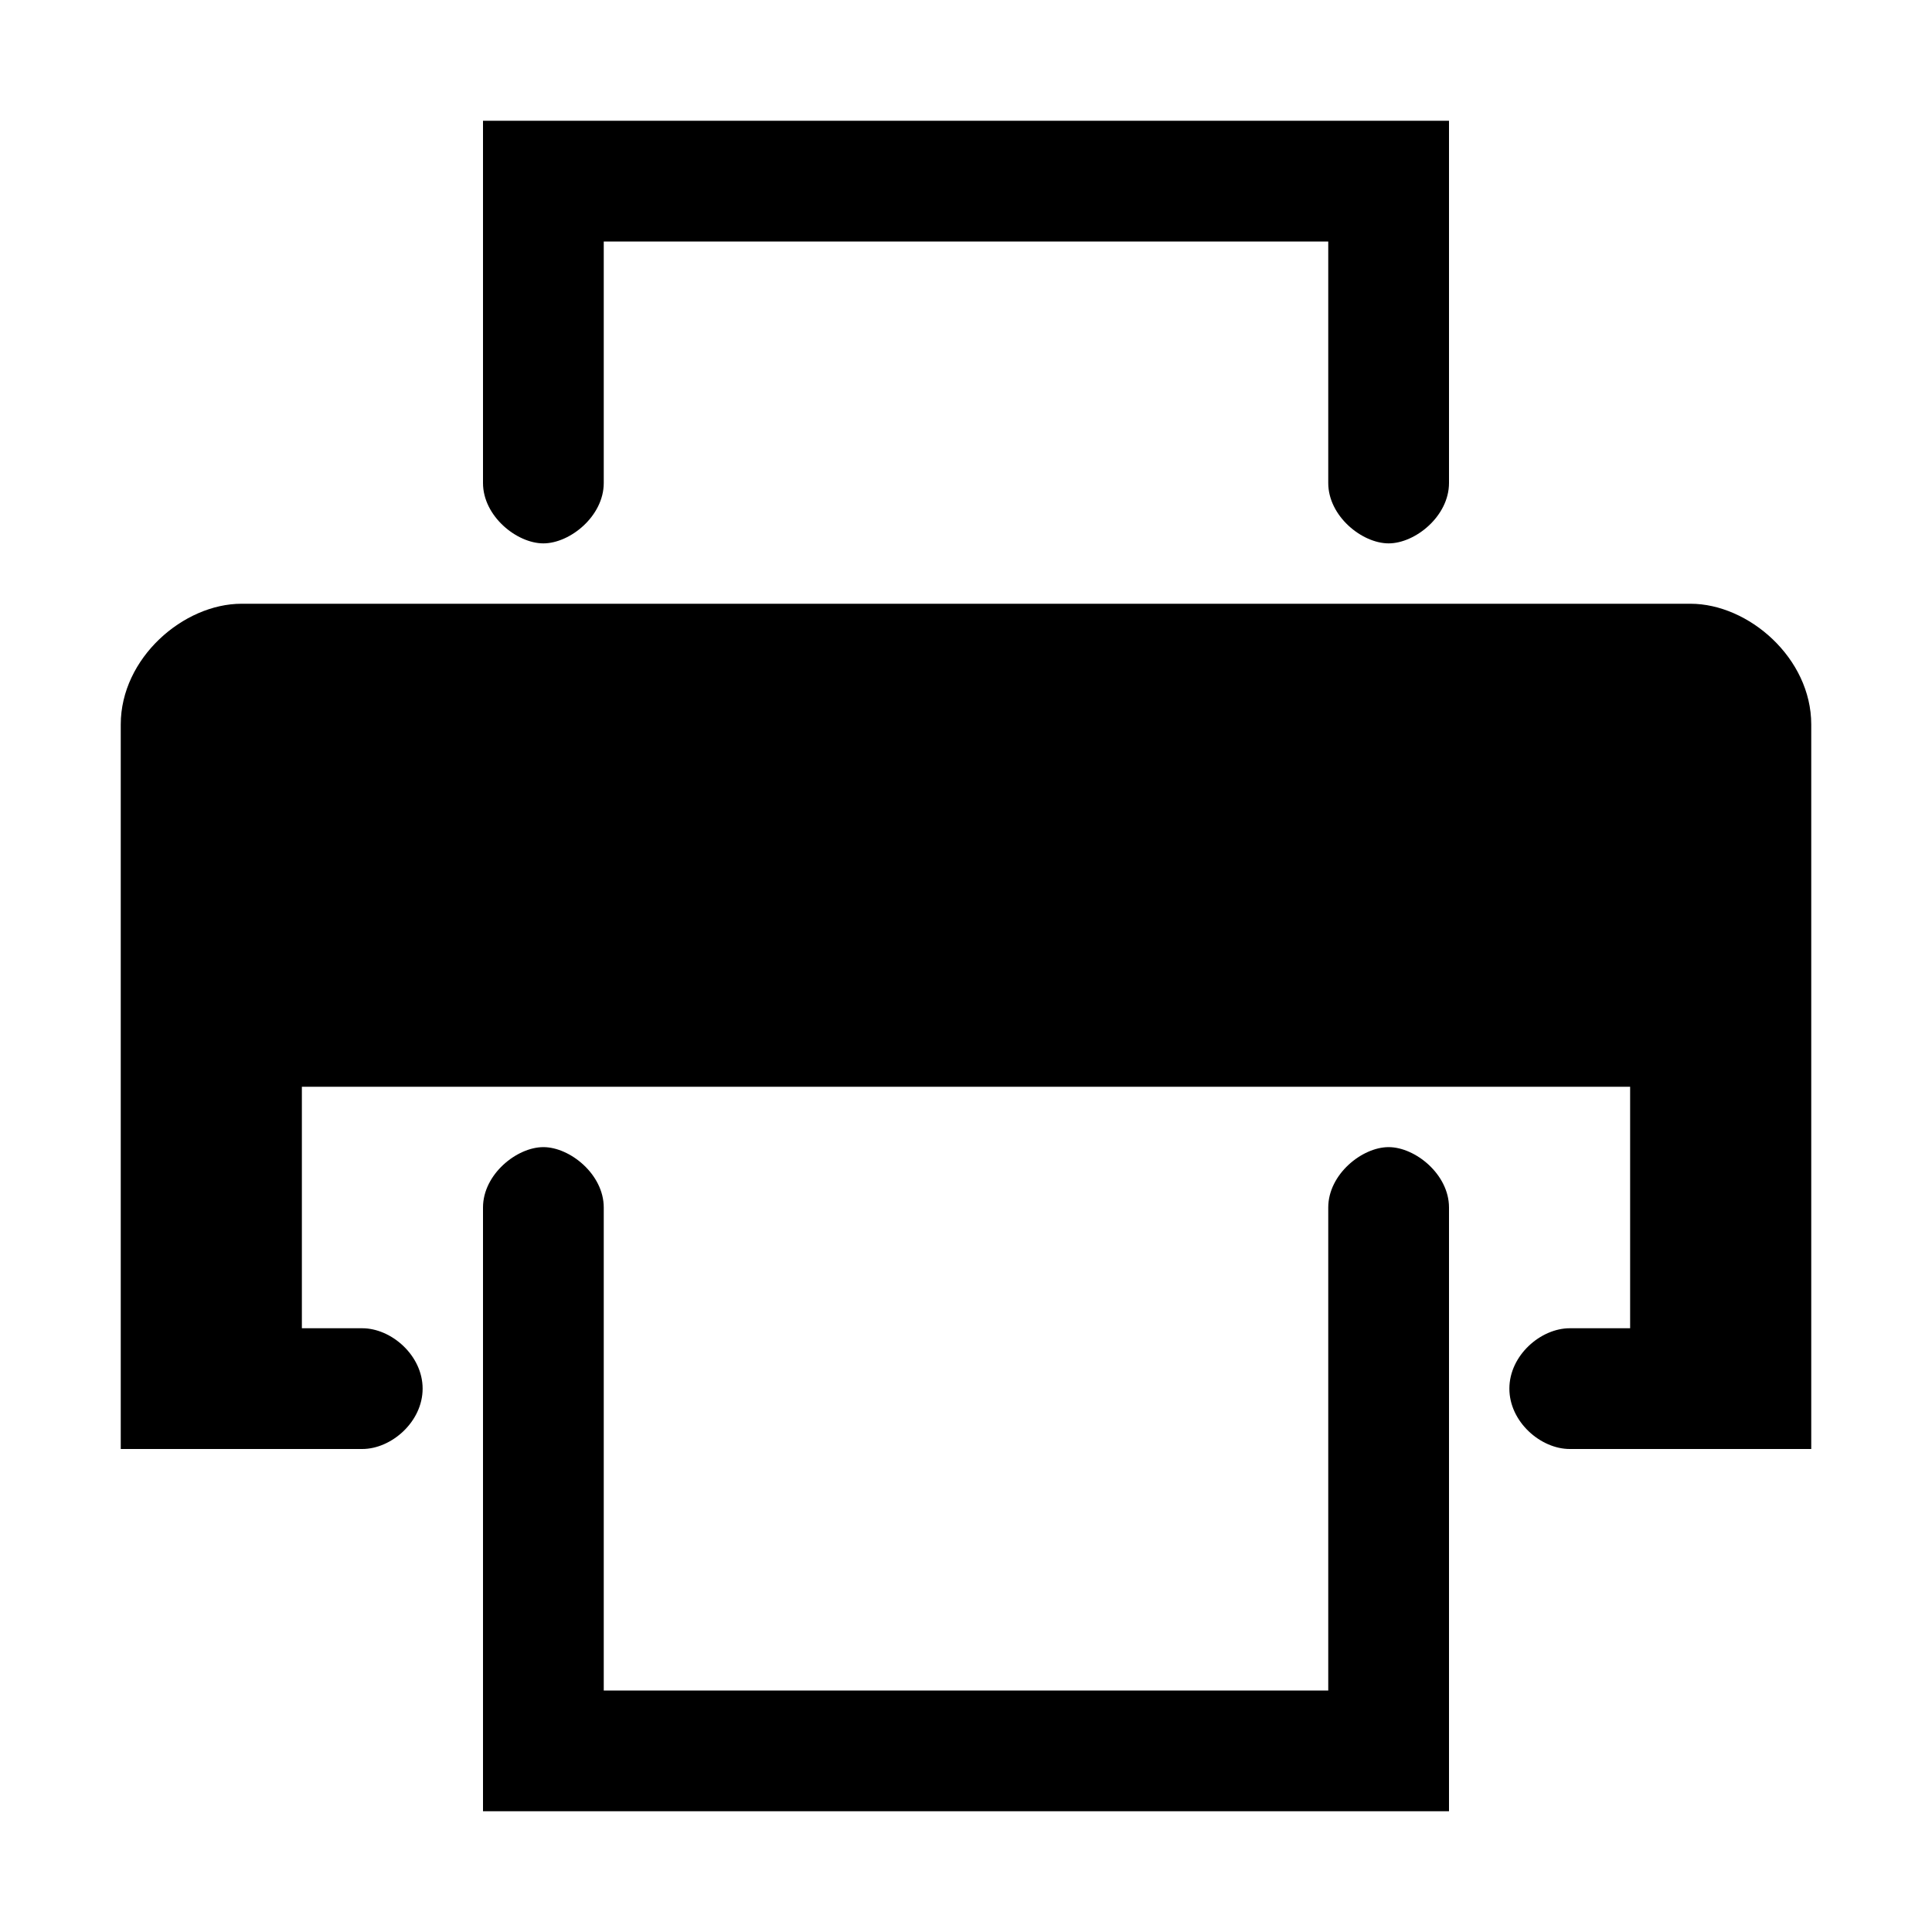 <?xml version="1.0" encoding="utf-8"?>
<!-- Copyright © 2016 Apple Inc. All rights reserved. -->
<svg xmlns="http://www.w3.org/2000/svg" id="root" version="1.1" viewBox="0 0 16 16">
    <path fill="currentColor" d="M 2 5 C 1.519 5 1 5.45 1 6 L 1 12 L 3 12 C 3.241 12 3.5 11.775 3.5 11.5 C 3.5 11.225 3.241 11 3 11 L 2.5 11 L 2.5 9 L 13.5 9 L 13.5 11 L 13 11 C 12.759 11 12.5 11.225 12.5 11.5 C 12.5 11.775 12.759 12 13 12 L 15 12 L 15 6 C 15 5.45 14.481 5 14 5 L 2 5 Z M 5 4 L 5 2 L 11 2 L 11 4 C 11 4.275 11.28 4.5 11.5 4.5 C 11.72 4.5 12 4.275 12 4 L 12 1 L 4 1 L 4 4 C 4 4.275 4.28 4.5 4.5 4.5 C 4.72 4.5 5 4.275 5 4 Z M 11.5 9.5 C 11.28 9.5 11 9.725 11 10 L 11 14 L 5 14 L 5 10 C 5 9.725 4.72 9.5 4.5 9.5 C 4.28 9.5 4 9.725 4 10 L 4 15 L 12 15 L 12 10 C 12 9.725 11.72 9.5 11.5 9.5 L 11.5 9.5 Z"/>
</svg>
